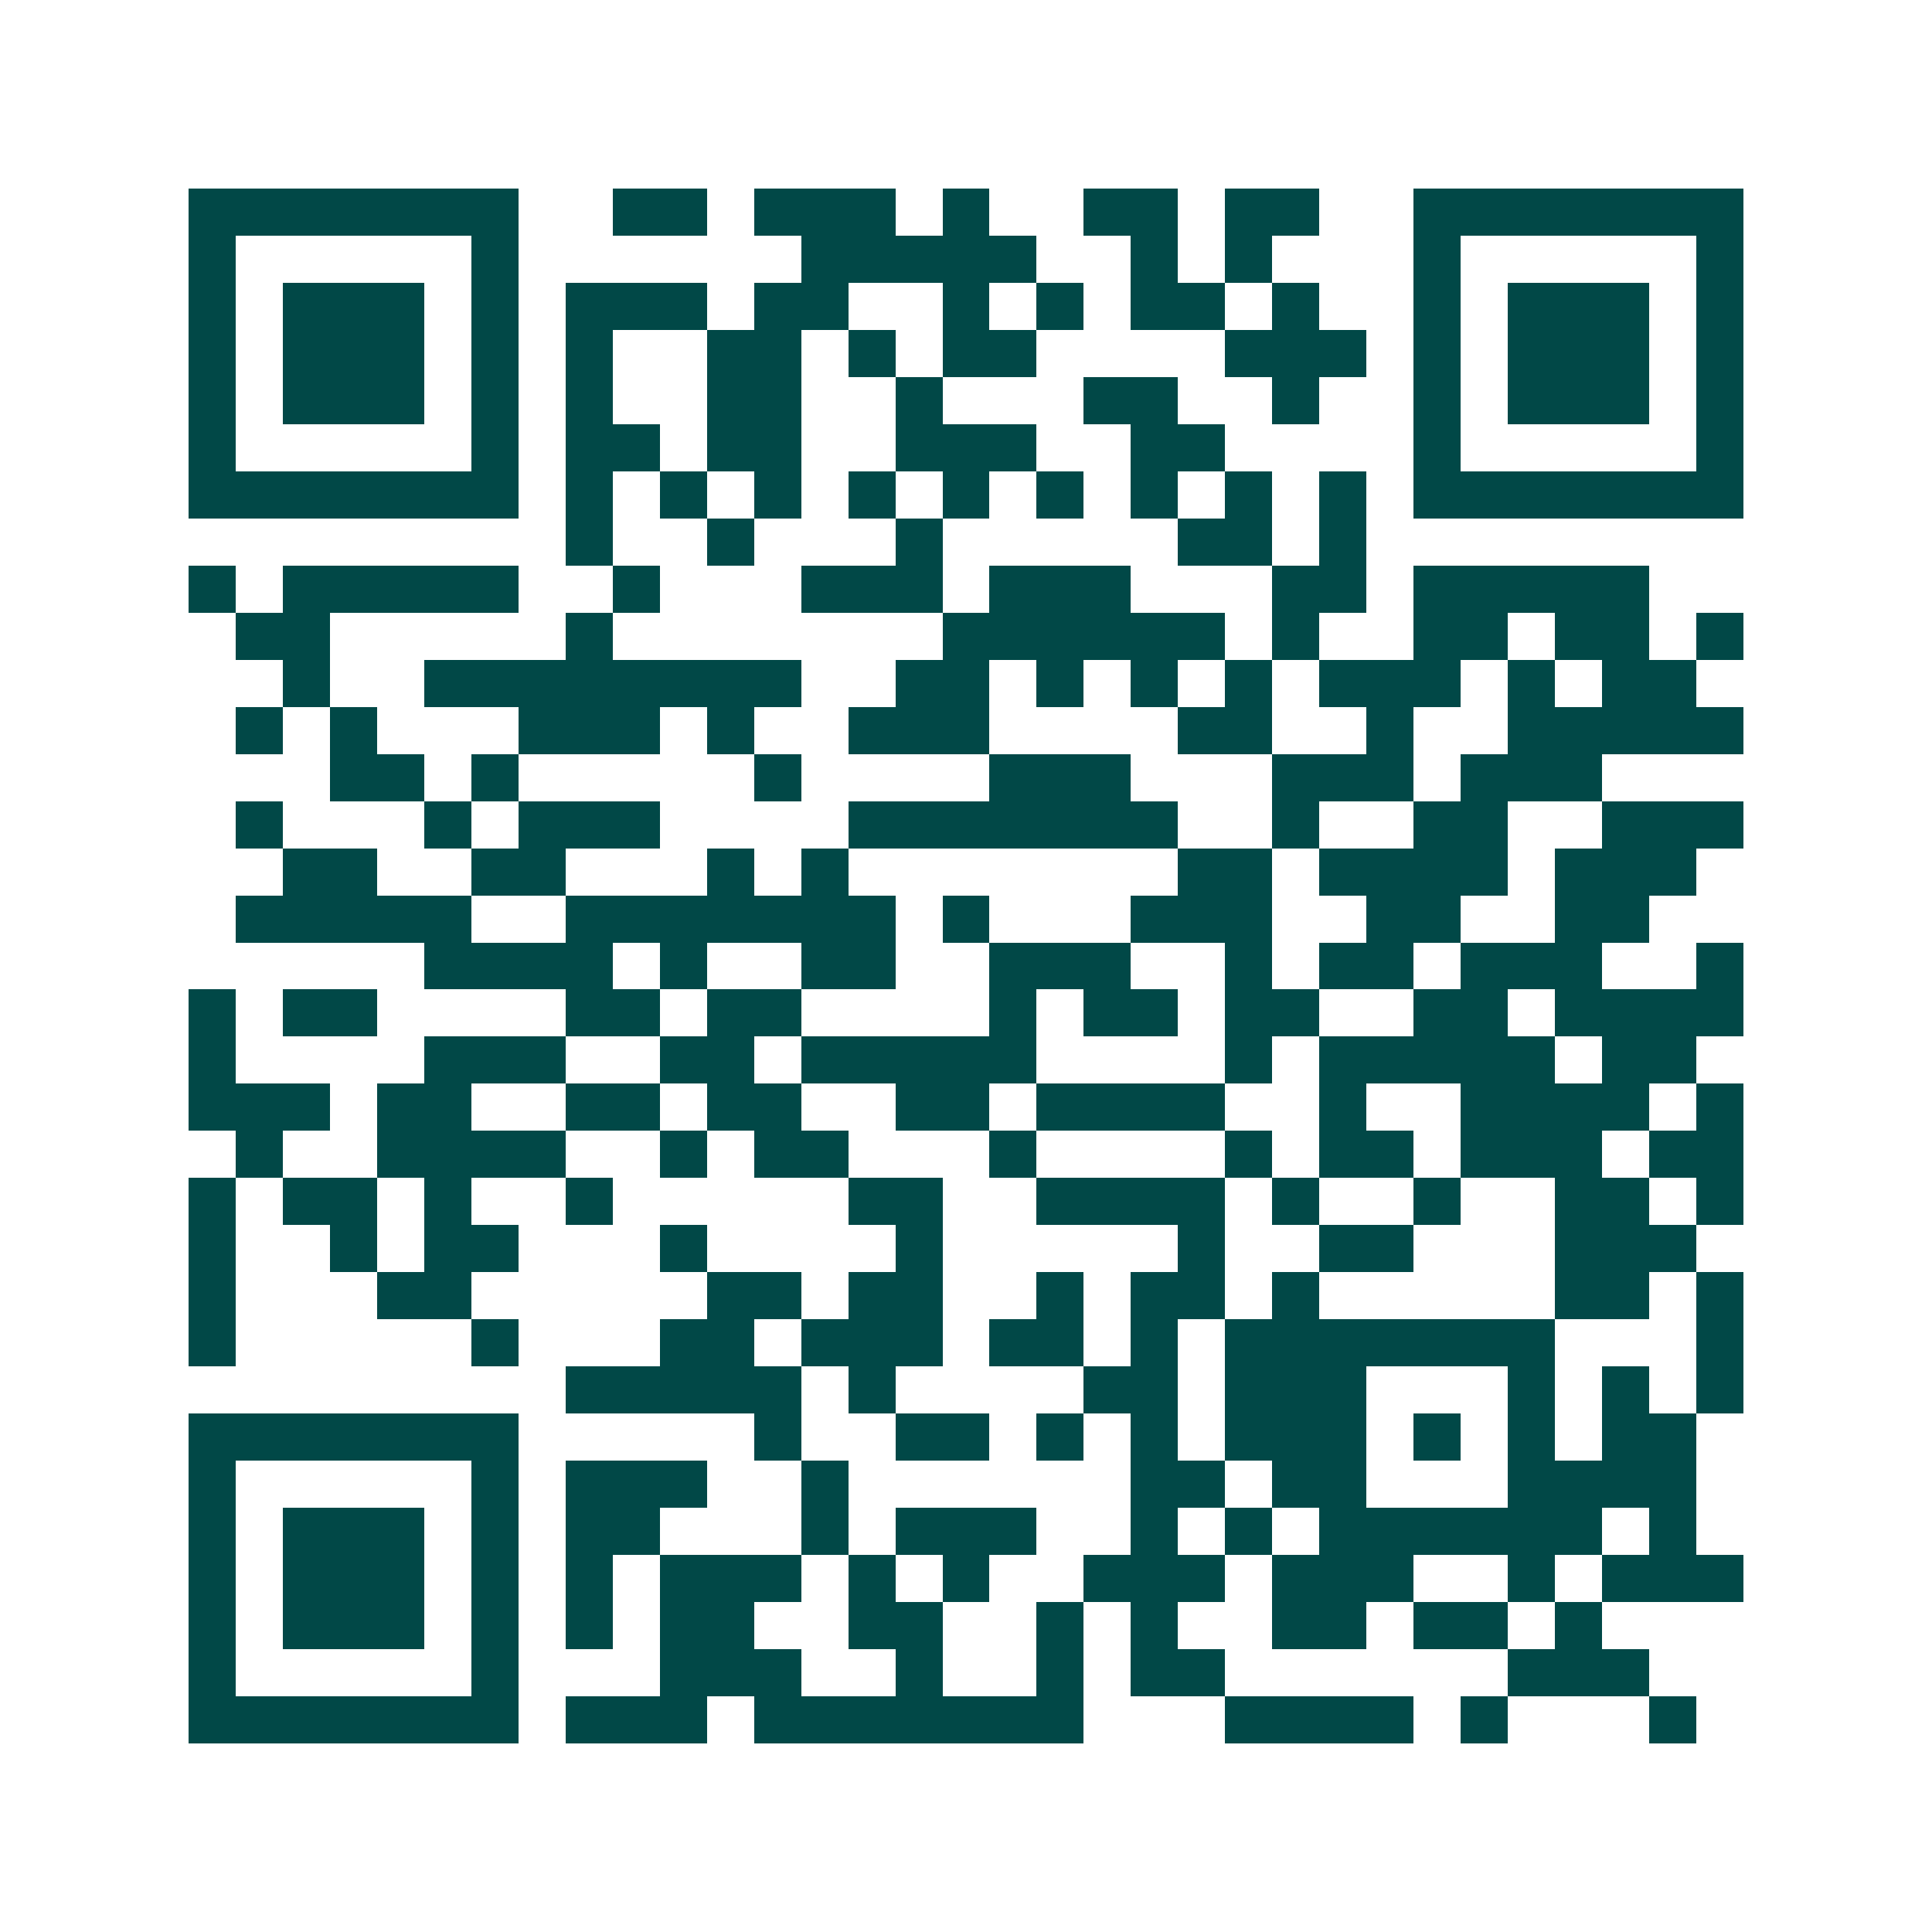 <svg xmlns="http://www.w3.org/2000/svg" width="200" height="200" viewBox="0 0 41 41" shape-rendering="crispEdges"><path fill="#ffffff" d="M0 0h41v41H0z"/><path stroke="#014847" d="M4 4.5h7m2 0h2m1 0h3m1 0h1m2 0h2m1 0h2m2 0h7M4 5.5h1m5 0h1m6 0h5m2 0h1m1 0h1m3 0h1m5 0h1M4 6.5h1m1 0h3m1 0h1m1 0h3m1 0h2m2 0h1m1 0h1m1 0h2m1 0h1m2 0h1m1 0h3m1 0h1M4 7.5h1m1 0h3m1 0h1m1 0h1m2 0h2m1 0h1m1 0h2m4 0h3m1 0h1m1 0h3m1 0h1M4 8.5h1m1 0h3m1 0h1m1 0h1m2 0h2m2 0h1m3 0h2m2 0h1m2 0h1m1 0h3m1 0h1M4 9.5h1m5 0h1m1 0h2m1 0h2m2 0h3m2 0h2m4 0h1m5 0h1M4 10.5h7m1 0h1m1 0h1m1 0h1m1 0h1m1 0h1m1 0h1m1 0h1m1 0h1m1 0h1m1 0h7M12 11.5h1m2 0h1m3 0h1m5 0h2m1 0h1M4 12.5h1m1 0h5m2 0h1m3 0h3m1 0h3m3 0h2m1 0h5M5 13.5h2m5 0h1m7 0h6m1 0h1m2 0h2m1 0h2m1 0h1M6 14.5h1m2 0h8m2 0h2m1 0h1m1 0h1m1 0h1m1 0h3m1 0h1m1 0h2M5 15.5h1m1 0h1m3 0h3m1 0h1m2 0h3m4 0h2m2 0h1m2 0h5M7 16.5h2m1 0h1m5 0h1m4 0h3m3 0h3m1 0h3M5 17.5h1m3 0h1m1 0h3m4 0h7m2 0h1m2 0h2m2 0h3M6 18.5h2m2 0h2m3 0h1m1 0h1m7 0h2m1 0h4m1 0h3M5 19.5h5m2 0h7m1 0h1m3 0h3m2 0h2m2 0h2M9 20.5h4m1 0h1m2 0h2m2 0h3m2 0h1m1 0h2m1 0h3m2 0h1M4 21.5h1m1 0h2m4 0h2m1 0h2m4 0h1m1 0h2m1 0h2m2 0h2m1 0h4M4 22.5h1m4 0h3m2 0h2m1 0h5m4 0h1m1 0h5m1 0h2M4 23.5h3m1 0h2m2 0h2m1 0h2m2 0h2m1 0h4m2 0h1m2 0h4m1 0h1M5 24.5h1m2 0h4m2 0h1m1 0h2m3 0h1m4 0h1m1 0h2m1 0h3m1 0h2M4 25.5h1m1 0h2m1 0h1m2 0h1m5 0h2m2 0h4m1 0h1m2 0h1m2 0h2m1 0h1M4 26.5h1m2 0h1m1 0h2m3 0h1m4 0h1m5 0h1m2 0h2m3 0h3M4 27.5h1m3 0h2m5 0h2m1 0h2m2 0h1m1 0h2m1 0h1m5 0h2m1 0h1M4 28.5h1m5 0h1m3 0h2m1 0h3m1 0h2m1 0h1m1 0h7m3 0h1M12 29.5h5m1 0h1m4 0h2m1 0h3m3 0h1m1 0h1m1 0h1M4 30.5h7m5 0h1m2 0h2m1 0h1m1 0h1m1 0h3m1 0h1m1 0h1m1 0h2M4 31.5h1m5 0h1m1 0h3m2 0h1m6 0h2m1 0h2m3 0h4M4 32.5h1m1 0h3m1 0h1m1 0h2m3 0h1m1 0h3m2 0h1m1 0h1m1 0h6m1 0h1M4 33.5h1m1 0h3m1 0h1m1 0h1m1 0h3m1 0h1m1 0h1m2 0h3m1 0h3m2 0h1m1 0h3M4 34.5h1m1 0h3m1 0h1m1 0h1m1 0h2m2 0h2m2 0h1m1 0h1m2 0h2m1 0h2m1 0h1M4 35.5h1m5 0h1m3 0h3m2 0h1m2 0h1m1 0h2m6 0h3M4 36.5h7m1 0h3m1 0h7m3 0h4m1 0h1m3 0h1"/></svg>

